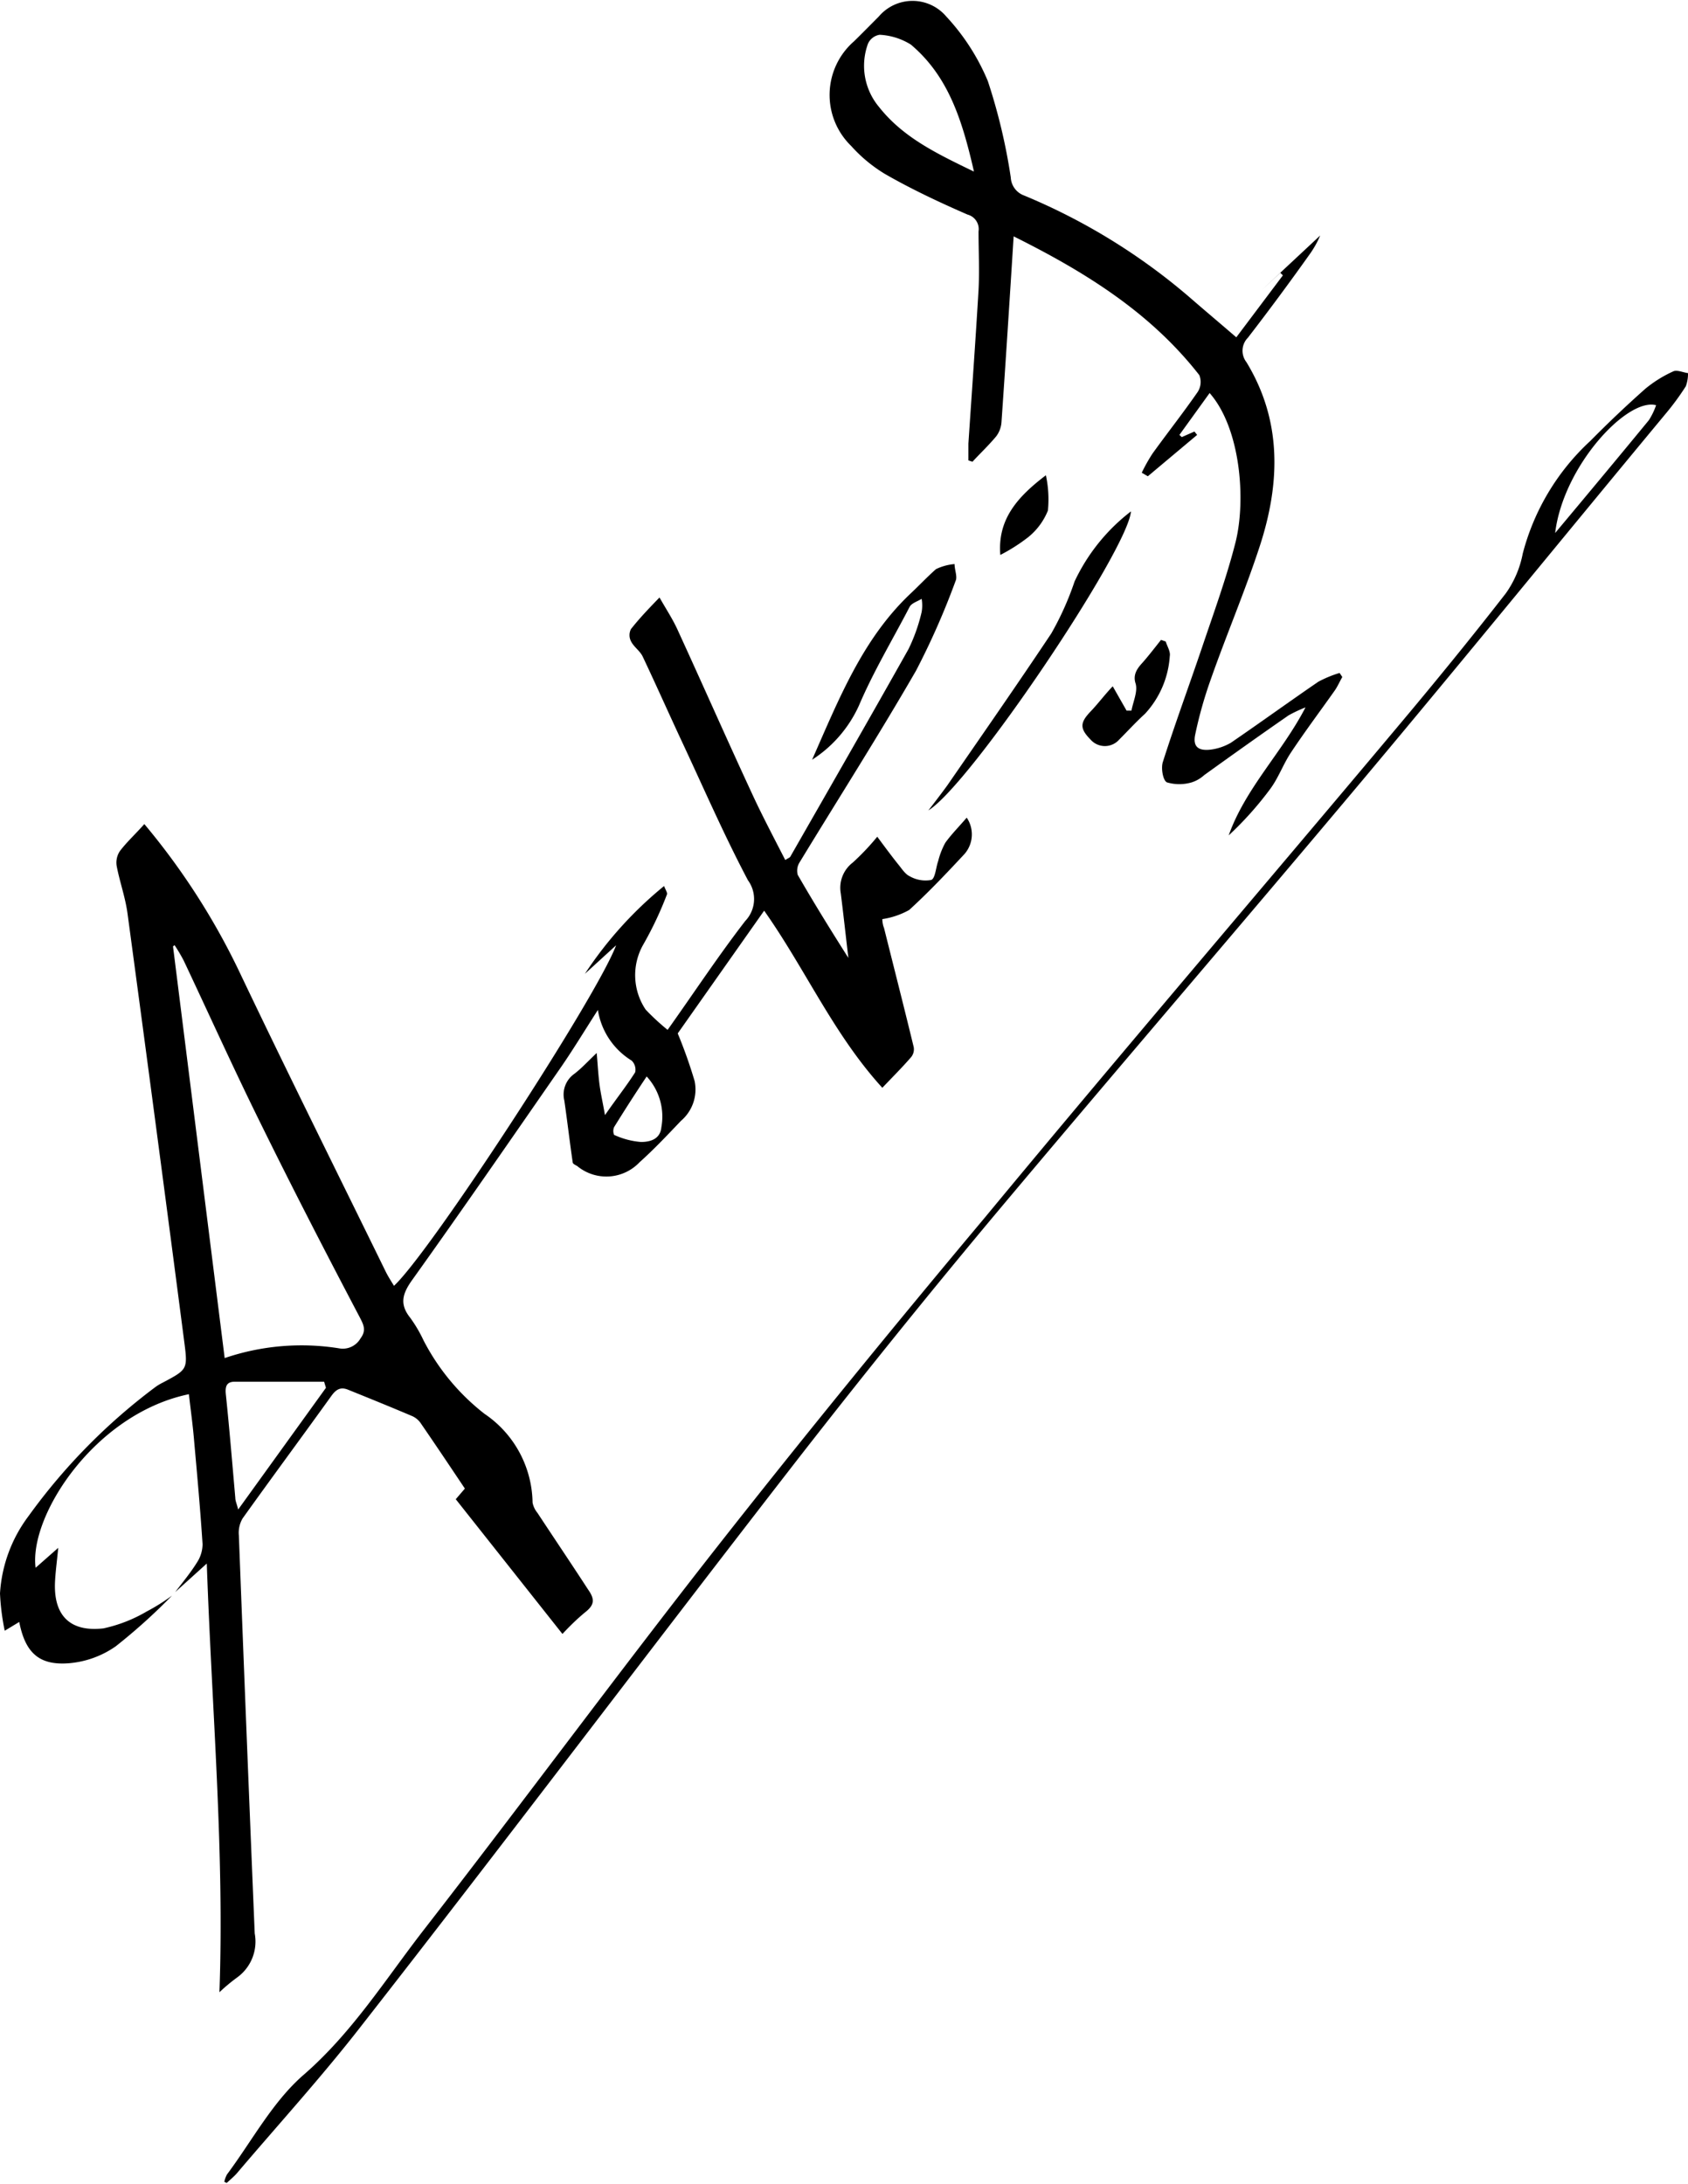 <svg xmlns="http://www.w3.org/2000/svg" viewBox="0 0 100 129.34"><g id="Layer_2" data-name="Layer 2"><g id="Layer_1-2" data-name="Layer 1"><path d="M10.19,94.51a34.71,34.71,0,0,1-3.33,3,5.66,5.66,0,0,1-2.72,1c-1.81.16-2.64-.6-3-2.44l-.86.52A13.81,13.81,0,0,1,0,94.38,8.47,8.47,0,0,1,1.69,89.8,35.34,35.34,0,0,1,9.2,82.16a3,3,0,0,1,.45-.27c1.44-.77,1.48-.77,1.27-2.38Q9.27,66.82,7.56,54.15c-.13-1-.47-1.91-.65-2.87a1.23,1.23,0,0,1,.2-.88c.42-.55.92-1,1.44-1.59a41.37,41.37,0,0,1,5.75,9c2.8,5.87,5.7,11.69,8.56,17.53.14.28.31.54.48.82,2.16-2,12-17.08,13.16-20.17l-1.85,1.69a23,23,0,0,1,4.69-5.2c.1.25.21.41.17.5a21.13,21.13,0,0,1-1.42,3,3.66,3.66,0,0,0,.16,3.82A13.53,13.53,0,0,0,39.55,61c1.58-2.22,3-4.38,4.6-6.45a1.88,1.88,0,0,0,.16-2.41c-1.39-2.63-2.58-5.36-3.84-8.06-.81-1.73-1.58-3.47-2.4-5.2-.16-.33-.53-.57-.69-.9a.79.79,0,0,1,0-.72c.48-.61,1-1.16,1.69-1.87.44.77.82,1.34,1.11,2,1.46,3.18,2.87,6.38,4.34,9.55.61,1.33,1.3,2.63,2,4,.18-.12.27-.14.3-.2,2.34-4.09,4.69-8.18,7-12.29a10.26,10.26,0,0,0,.78-2.2,2.3,2.3,0,0,0,0-.78c-.24.15-.59.25-.71.47-1,1.93-2.15,3.84-3,5.84A7.49,7.49,0,0,1,48.11,45c1.61-3.65,3-7.17,5.84-9.85.51-.48,1-1,1.5-1.44a3.13,3.13,0,0,1,1.1-.3c0,.35.18.75.06,1a45,45,0,0,1-2.34,5.31c-2.21,3.83-4.59,7.56-6.89,11.34a.93.93,0,0,0-.12.76c.92,1.6,1.89,3.17,3,4.92-.17-1.43-.3-2.63-.45-3.82a1.88,1.88,0,0,1,.71-1.83,14.45,14.45,0,0,0,1.45-1.53c.46.62.83,1.12,1.22,1.61.22.26.42.6.7.73a1.88,1.88,0,0,0,1.28.22c.24-.1.27-.73.41-1.12A4.53,4.53,0,0,1,56,49.92c.35-.49.78-.92,1.27-1.49a1.77,1.77,0,0,1-.12,2.14c-1.07,1.15-2.14,2.28-3.29,3.33a4.68,4.68,0,0,1-1.59.54s0,.29.1.52c.59,2.36,1.19,4.71,1.76,7.06a.74.74,0,0,1-.15.59c-.51.59-1.06,1.14-1.71,1.82-2.89-3.17-4.54-7-7-10.49l-5.12,7.27a28.54,28.54,0,0,1,1,2.82,2.44,2.44,0,0,1-.81,2.36c-.8.84-1.59,1.68-2.45,2.45a2.71,2.71,0,0,1-3.69.23c-.1-.06-.26-.13-.27-.21-.18-1.22-.32-2.45-.5-3.68a1.5,1.5,0,0,1,.6-1.58c.43-.33.8-.74,1.32-1.23.06.7.09,1.26.16,1.82s.2,1.11.33,1.86c.69-1,1.27-1.72,1.79-2.54a.75.75,0,0,0-.21-.69,4.3,4.3,0,0,1-2-3c-.83,1.29-1.51,2.42-2.27,3.51-2.9,4.18-5.79,8.37-8.75,12.51-.56.79-.74,1.41-.1,2.21a8.13,8.13,0,0,1,.79,1.34,13.15,13.15,0,0,0,3.61,4.35A6.46,6.46,0,0,1,31.55,89a1.37,1.37,0,0,0,.29.61c1,1.52,2,3,3,4.54.38.54.4.88-.13,1.31s-1,.9-1.39,1.32L27,88.8l.54-.63c-.87-1.3-1.72-2.57-2.58-3.82a1.25,1.25,0,0,0-.51-.46c-1.27-.54-2.55-1.06-3.84-1.58-.45-.18-.72,0-1,.4-1.74,2.42-3.51,4.81-5.24,7.23a1.68,1.68,0,0,0-.22,1q.45,11.79.94,23.58a2.62,2.62,0,0,1-1.06,2.62A11,11,0,0,0,13,118c.3-8.34-.45-16.72-.75-25.39L10.38,94.3c.44-.58.9-1.13,1.28-1.74a2,2,0,0,0,.34-1.1c-.13-2-.31-4-.49-6-.08-1-.21-1.91-.32-2.88-5.57,1.15-9.48,7.2-9.08,10.28l1.34-1.18c-.08.83-.16,1.4-.19,2-.1,2,.88,3,2.87,2.77a8.67,8.67,0,0,0,2.56-1A11.85,11.85,0,0,0,10.19,94.51Zm3.12-14.07a14.13,14.13,0,0,1,6.76-.58,1.21,1.21,0,0,0,1.29-.59c.36-.48.17-.82-.05-1.25-2-3.8-3.95-7.58-5.84-11.42-1.59-3.21-3.06-6.47-4.59-9.71a10.37,10.37,0,0,0-.54-.91l-.09.08Zm6,1.76-.11-.36H13.91c-.5,0-.58.29-.53.76.21,2,.38,4.08.56,6.12,0,.18.09.36.17.69ZM38.31,63.76c-.67,1-1.31,2-1.93,3a.59.59,0,0,0,0,.46,4.7,4.7,0,0,0,1.59.42c.49,0,1.14-.13,1.21-.87A3.51,3.51,0,0,0,38.31,63.76Z"/><path d="M60.05,14c-.24,3.8-.47,7.4-.72,11a1.57,1.57,0,0,1-.31.84c-.44.53-.94,1-1.41,1.51l-.24-.08c0-.33,0-.65,0-1,.2-3,.42-6.06.6-9.09.06-1.16,0-2.32,0-3.47a.89.89,0,0,0-.65-1C55.69,12,54,11.21,52.42,10.3a8.75,8.75,0,0,1-2-1.66,4.21,4.21,0,0,1,.17-6.19c.49-.48,1-1,1.47-1.47a2.62,2.62,0,0,1,4,0,12.87,12.87,0,0,1,2.46,3.82,34.4,34.4,0,0,1,1.36,5.71,1.2,1.2,0,0,0,.79,1.07,36.46,36.46,0,0,1,9.77,6c.92.8,1.85,1.58,2.8,2.4L76,16.31l-.15-.15-1.08,1,0,0,3.44-3.21A5.67,5.67,0,0,1,77.63,15q-1.81,2.55-3.7,5a1.1,1.1,0,0,0-.09,1.45c2.12,3.48,2,7.17.8,10.87-.88,2.7-2,5.31-2.94,8a24.85,24.85,0,0,0-.89,3.17c-.16.73.17,1,.92.91A3.22,3.22,0,0,0,72.91,44c1.74-1.19,3.45-2.43,5.19-3.62a6.67,6.67,0,0,1,1.26-.52l.16.24c-.15.26-.27.54-.44.79-.87,1.23-1.77,2.43-2.6,3.68-.46.69-.74,1.5-1.23,2.16a20,20,0,0,1-2.46,2.75c1-2.81,3.16-4.9,4.55-7.58a8.18,8.18,0,0,0-1,.47c-1.69,1.17-3.36,2.36-5,3.54a2,2,0,0,1-.74.43,2.6,2.6,0,0,1-1.47,0c-.24-.12-.36-.85-.24-1.21.72-2.26,1.54-4.48,2.3-6.72.7-2.08,1.46-4.15,2-6.27.64-2.53.3-6.78-1.53-8.86l-1.79,2.48.14.13.75-.33.16.2L68,28.21,67.64,28a9.79,9.79,0,0,1,.64-1.14c.88-1.22,1.81-2.4,2.67-3.64a1.09,1.09,0,0,0,.1-1C68.17,18.53,64.33,16.13,60.05,14Zm-2.36-3.88c-.69-3-1.5-5.6-3.73-7.48a3.85,3.85,0,0,0-1.85-.58.91.91,0,0,0-.69.53,3.8,3.8,0,0,0,.65,3.74C53.5,8.14,55.46,9.08,57.69,10.16Z"/><path d="M13.29,129.23a1.54,1.54,0,0,1,.16-.44c1.49-2,2.7-4.3,4.53-5.89,2.86-2.48,4.82-5.61,7.07-8.52,5.82-7.49,11.45-15.13,17.3-22.59,5.22-6.65,10.56-13.19,16-19.68,8-9.67,16.21-19.25,24.3-28.89,2.23-2.65,4.43-5.34,6.56-8.08a6,6,0,0,0,1-2.35,13.8,13.8,0,0,1,4-6.67q1.59-1.61,3.27-3.1A7.37,7.37,0,0,1,99.12,22c.22-.11.58.06.88.1a2.13,2.13,0,0,1-.13.78,15.46,15.46,0,0,1-1.18,1.61c-6,7.23-11.9,14.48-17.92,21.66-7.29,8.69-14.69,17.28-22,26q-6.06,7.26-11.86,14.73C38.39,97.86,30,109,21.4,120c-2.33,3-4.91,5.83-7.38,8.74-.18.2-.39.37-.59.56ZM92.13,31.57c1.94-2.32,3.75-4.49,5.55-6.68a4.09,4.09,0,0,0,.43-.89C96.4,23.54,92.61,27.6,92.13,31.57Z"/><path d="M67,30.29C66.82,32.58,57.51,46.45,55,48c.38-.49.77-1,1.12-1.48,2.07-3,4.16-6,6.16-9a17.43,17.43,0,0,0,1.38-3.08A11.27,11.27,0,0,1,67,30.29Z"/><path d="M69.06,38c.09.29.29.6.24.86a5.56,5.56,0,0,1-1.47,3.42c-.53.48-1,1-1.53,1.53a1.13,1.13,0,0,1-1.69,0c-.65-.66-.64-1,0-1.67.44-.46.84-1,1.31-1.49l.82,1.44.29,0c.1-.54.39-1.15.24-1.62s.06-.83.37-1.17.77-.93,1.14-1.4Z"/><path d="M59.26,32.87c-.17-2.1,1-3.43,2.7-4.72a6.74,6.74,0,0,1,.12,2.09,3.89,3.89,0,0,1-1.17,1.58A10.54,10.54,0,0,1,59.26,32.87Z"/></g></g></svg>
